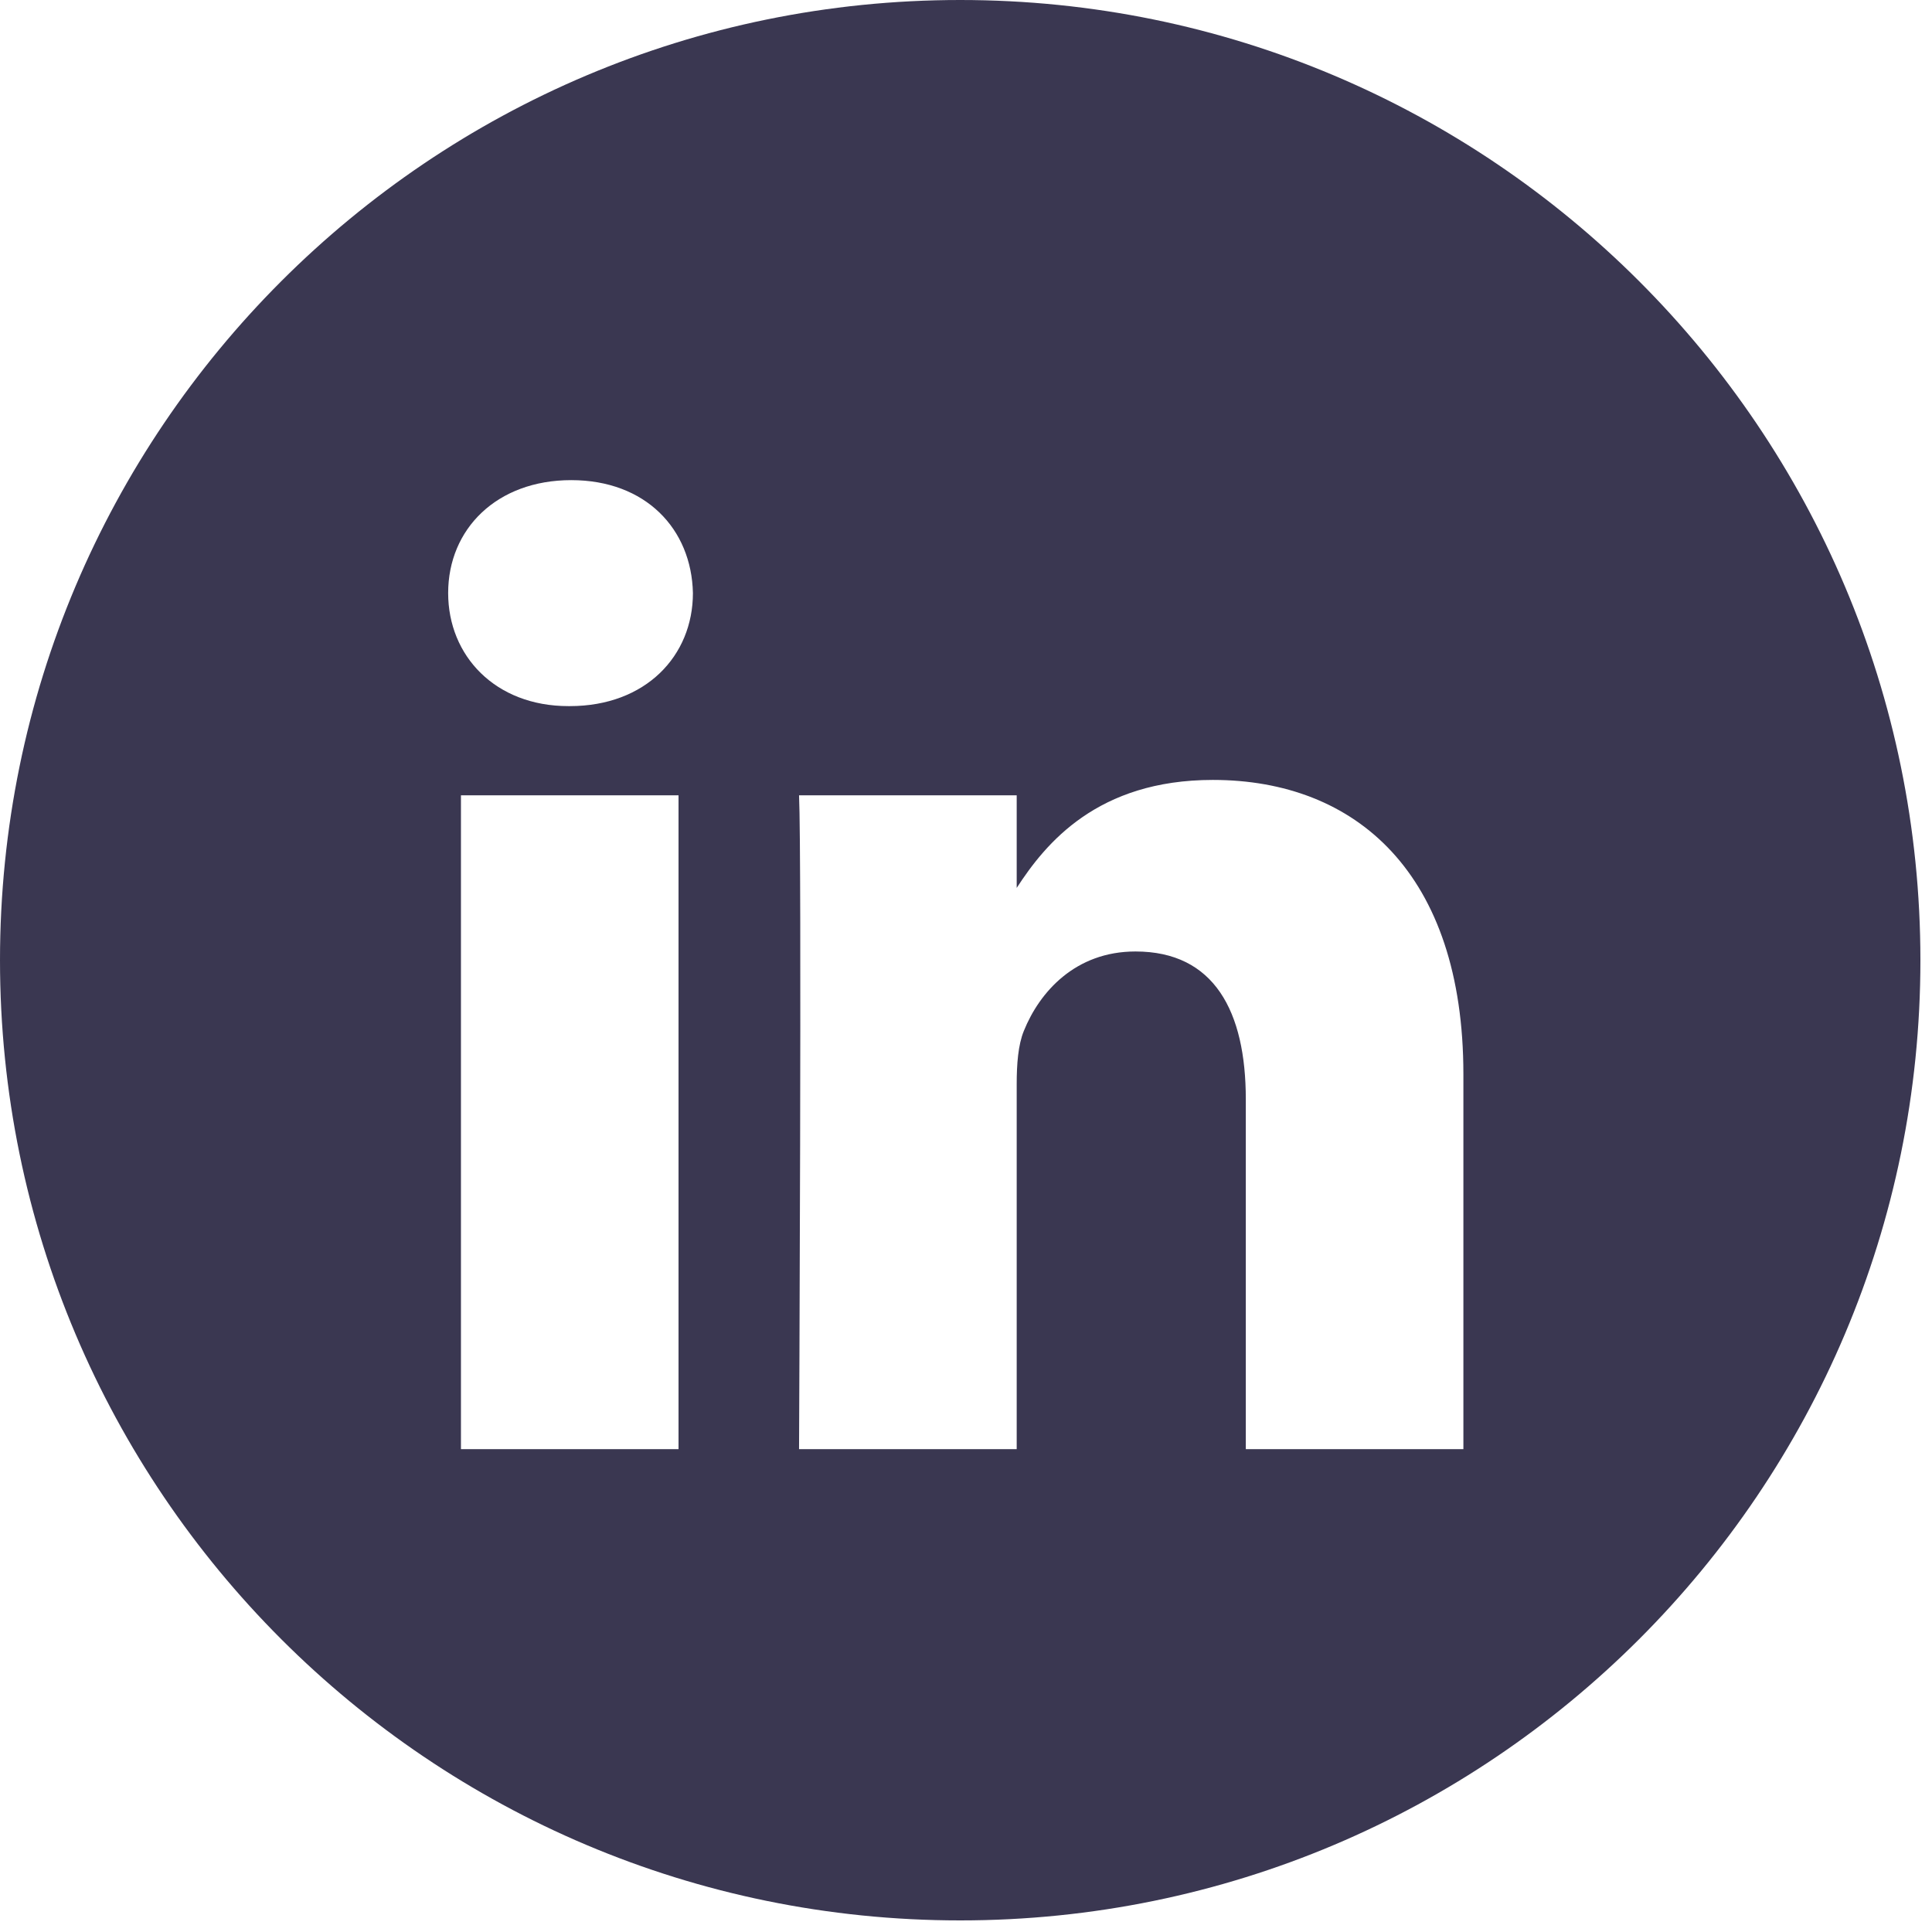 <svg width="29" height="29" viewBox="0 0 29 29" fill="none" xmlns="http://www.w3.org/2000/svg">
<path fill-rule="evenodd" clip-rule="evenodd" d="M0 14.413C0 6.453 6.453 0 14.413 0C22.373 0 28.826 6.453 28.826 14.413C28.826 22.373 22.373 28.826 14.413 28.826C6.453 28.826 0 22.373 0 14.413ZM10.185 11.938H6.919V21.752H10.185V11.938ZM10.401 8.902C10.38 7.94 9.692 7.207 8.574 7.207C7.457 7.207 6.727 7.94 6.727 8.902C6.727 9.845 7.435 10.599 8.532 10.599H8.553C9.692 10.599 10.401 9.845 10.401 8.902ZM21.966 16.125C21.966 13.11 20.355 11.707 18.205 11.707C16.471 11.707 15.694 12.66 15.261 13.328V11.938H11.994C12.037 12.859 11.994 21.752 11.994 21.752H15.261V16.271C15.261 15.977 15.282 15.685 15.368 15.475C15.604 14.889 16.142 14.282 17.044 14.282C18.227 14.282 18.7 15.182 18.7 16.501V21.752H21.966L21.966 16.125Z" fill="#3A3751"/>
</svg>

